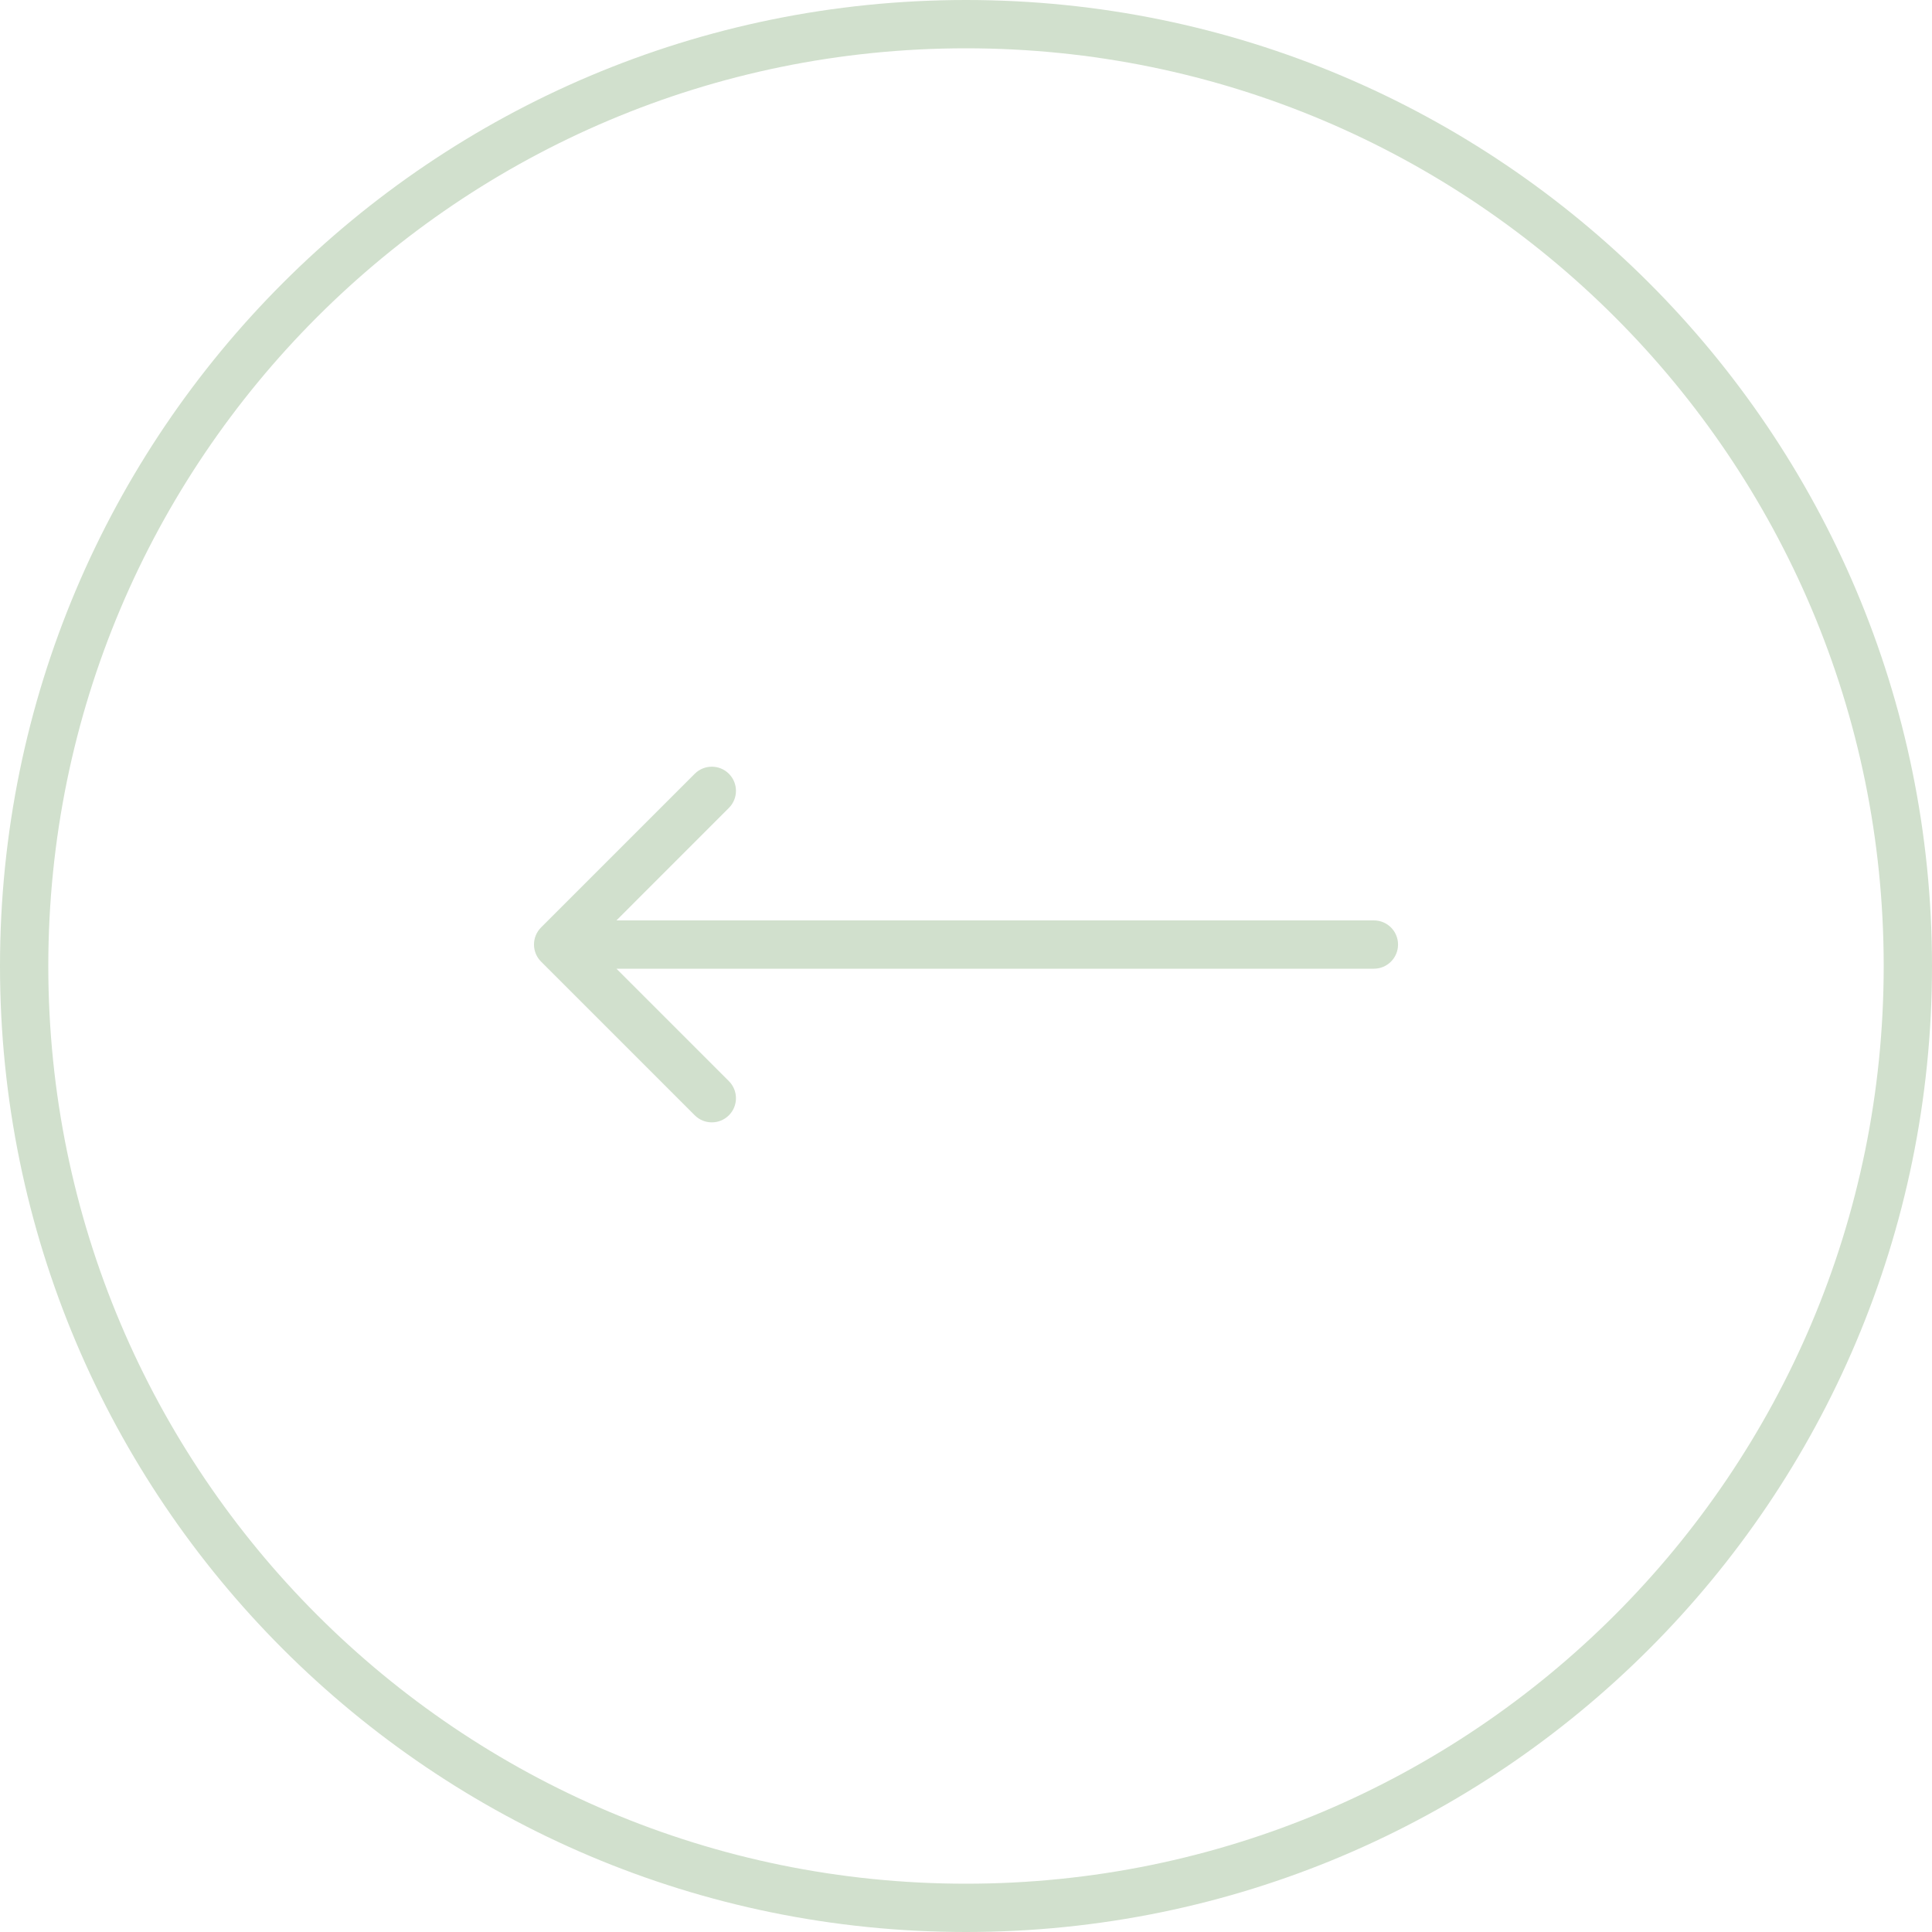 <svg width="40" height="40" viewBox="0 0 40 40" fill="none" xmlns="http://www.w3.org/2000/svg">
<path d="M20 39.5C9.23 39.5 0.5 30.77 0.5 20C0.5 9.23 9.23 0.5 20 0.5C30.77 0.5 39.5 9.23 39.5 20C39.5 30.77 30.77 39.5 20 39.5Z" stroke="#D1E0CD"/>
<path d="M28.445 20.056C28.721 20.056 28.945 19.832 28.945 19.556C28.945 19.279 28.721 19.056 28.445 19.056L28.445 20.056ZM11.202 19.202C11.007 19.397 11.007 19.714 11.202 19.909L14.384 23.091C14.579 23.286 14.896 23.286 15.091 23.091C15.286 22.896 15.286 22.579 15.091 22.384L12.263 19.556L15.091 16.727C15.286 16.532 15.286 16.215 15.091 16.02C14.896 15.825 14.579 15.825 14.384 16.02L11.202 19.202ZM28.445 19.556L28.445 19.056L11.556 19.056L11.556 19.556L11.556 20.056L28.445 20.056L28.445 19.556Z" fill="#D1E0CD"/>
</svg>

